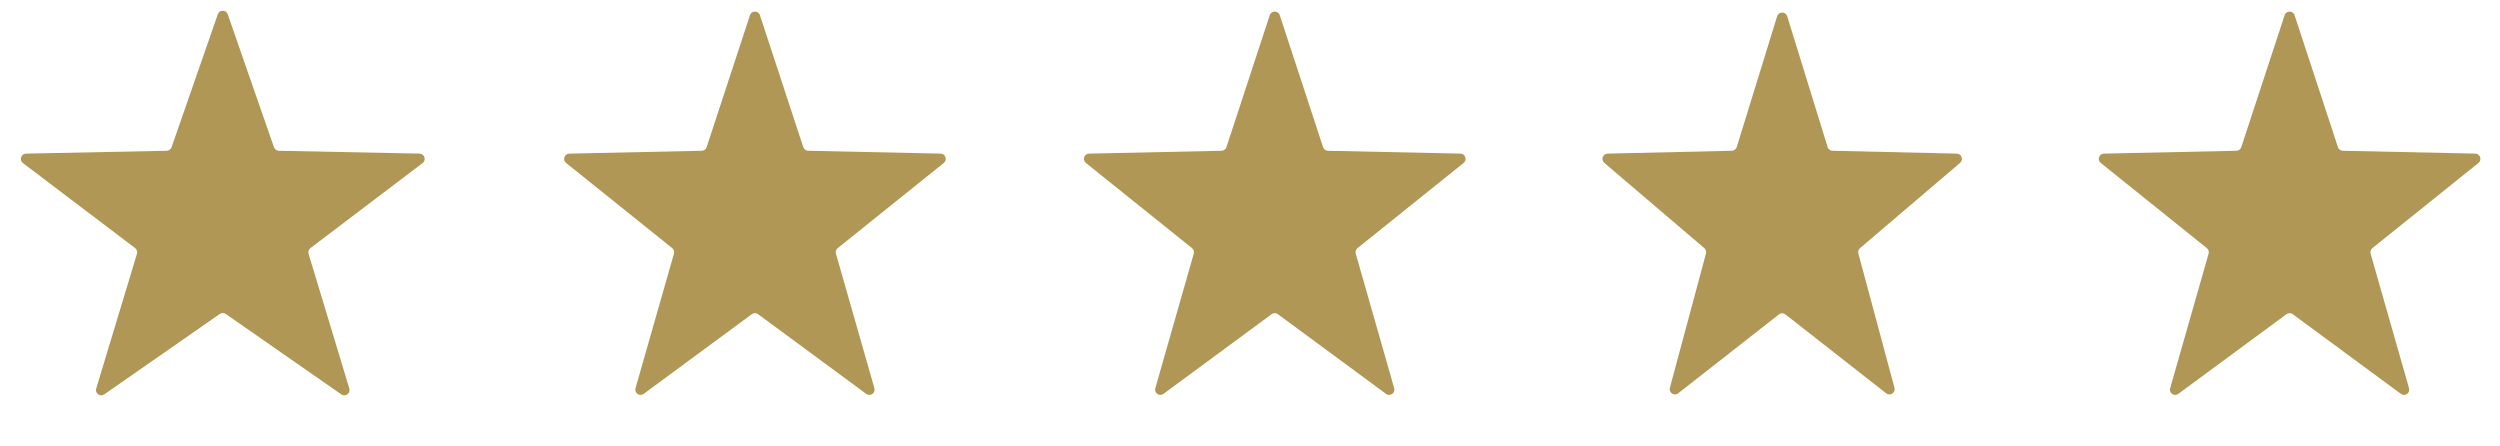 <svg width="101" height="18" viewBox="0 0 101 18" fill="none" xmlns="http://www.w3.org/2000/svg">
<path d="M8.8 0.576C8.866 0.386 9.134 0.386 9.2 0.576L11.068 5.948C11.097 6.032 11.175 6.089 11.264 6.091L16.949 6.206C17.151 6.211 17.233 6.466 17.073 6.588L12.541 10.023C12.471 10.077 12.441 10.169 12.466 10.254L14.113 15.697C14.172 15.89 13.954 16.047 13.789 15.933L9.121 12.684C9.048 12.634 8.952 12.634 8.879 12.684L4.211 15.933C4.046 16.047 3.828 15.89 3.887 15.697L5.533 10.254C5.559 10.169 5.529 10.077 5.459 10.023L0.927 6.588C0.767 6.466 0.85 6.211 1.051 6.206L6.736 6.091C6.825 6.089 6.903 6.032 6.932 5.948L8.8 0.576Z" fill="#B19755"/>
<path d="M30.299 0.614C30.362 0.419 30.638 0.419 30.701 0.614L32.452 5.945C32.48 6.03 32.559 6.089 32.649 6.091L38.001 6.206C38.199 6.211 38.284 6.46 38.129 6.584L33.843 10.024C33.777 10.078 33.749 10.166 33.772 10.248L35.325 15.683C35.381 15.878 35.158 16.032 34.996 15.912L30.626 12.693C30.551 12.638 30.449 12.638 30.374 12.693L26.004 15.912C25.841 16.032 25.619 15.878 25.675 15.683L27.228 10.248C27.251 10.166 27.223 10.078 27.157 10.024L22.871 6.584C22.716 6.46 22.801 6.211 22.999 6.206L28.351 6.091C28.441 6.089 28.52 6.03 28.548 5.945L30.299 0.614Z" fill="#B19755"/>
<path d="M51.298 0.614C51.362 0.419 51.638 0.419 51.702 0.614L53.452 5.945C53.48 6.03 53.559 6.089 53.649 6.091L59.001 6.206C59.199 6.211 59.284 6.46 59.129 6.584L54.843 10.024C54.777 10.078 54.749 10.166 54.772 10.248L56.325 15.683C56.381 15.878 56.158 16.032 55.996 15.912L51.626 12.693C51.551 12.638 51.449 12.638 51.374 12.693L47.004 15.912C46.842 16.032 46.619 15.878 46.675 15.683L48.228 10.248C48.251 10.166 48.223 10.078 48.157 10.024L43.871 6.584C43.716 6.46 43.801 6.211 43.999 6.206L49.351 6.091C49.441 6.089 49.52 6.03 49.548 5.945L51.298 0.614Z" fill="#B19755"/>
<path d="M71.797 0.656C71.859 0.457 72.141 0.457 72.203 0.656L73.836 5.942C73.863 6.029 73.942 6.089 74.034 6.091L79.053 6.206C79.248 6.211 79.334 6.453 79.186 6.58L75.145 10.025C75.083 10.079 75.057 10.163 75.078 10.242L76.537 15.667C76.59 15.864 76.362 16.015 76.201 15.889L72.131 12.702C72.054 12.642 71.946 12.642 71.869 12.702L67.799 15.889C67.638 16.015 67.41 15.864 67.463 15.667L68.922 10.242C68.943 10.163 68.917 10.079 68.855 10.025L64.814 6.58C64.666 6.453 64.752 6.211 64.947 6.206L69.966 6.091C70.058 6.089 70.137 6.029 70.164 5.942L71.797 0.656Z" fill="#B19755"/>
<path d="M92.299 0.614C92.362 0.419 92.638 0.419 92.701 0.614L94.452 5.945C94.48 6.03 94.559 6.089 94.649 6.091L100.001 6.206C100.199 6.211 100.284 6.46 100.129 6.584L95.844 10.024C95.777 10.078 95.749 10.166 95.772 10.248L97.325 15.683C97.381 15.878 97.159 16.032 96.996 15.912L92.626 12.693C92.551 12.638 92.449 12.638 92.374 12.693L88.004 15.912C87.841 16.032 87.619 15.878 87.675 15.683L89.228 10.248C89.251 10.166 89.223 10.078 89.156 10.024L84.871 6.584C84.716 6.46 84.801 6.211 84.999 6.206L90.351 6.091C90.441 6.089 90.52 6.03 90.548 5.945L92.299 0.614Z" fill="#B19755"/>
</svg>
